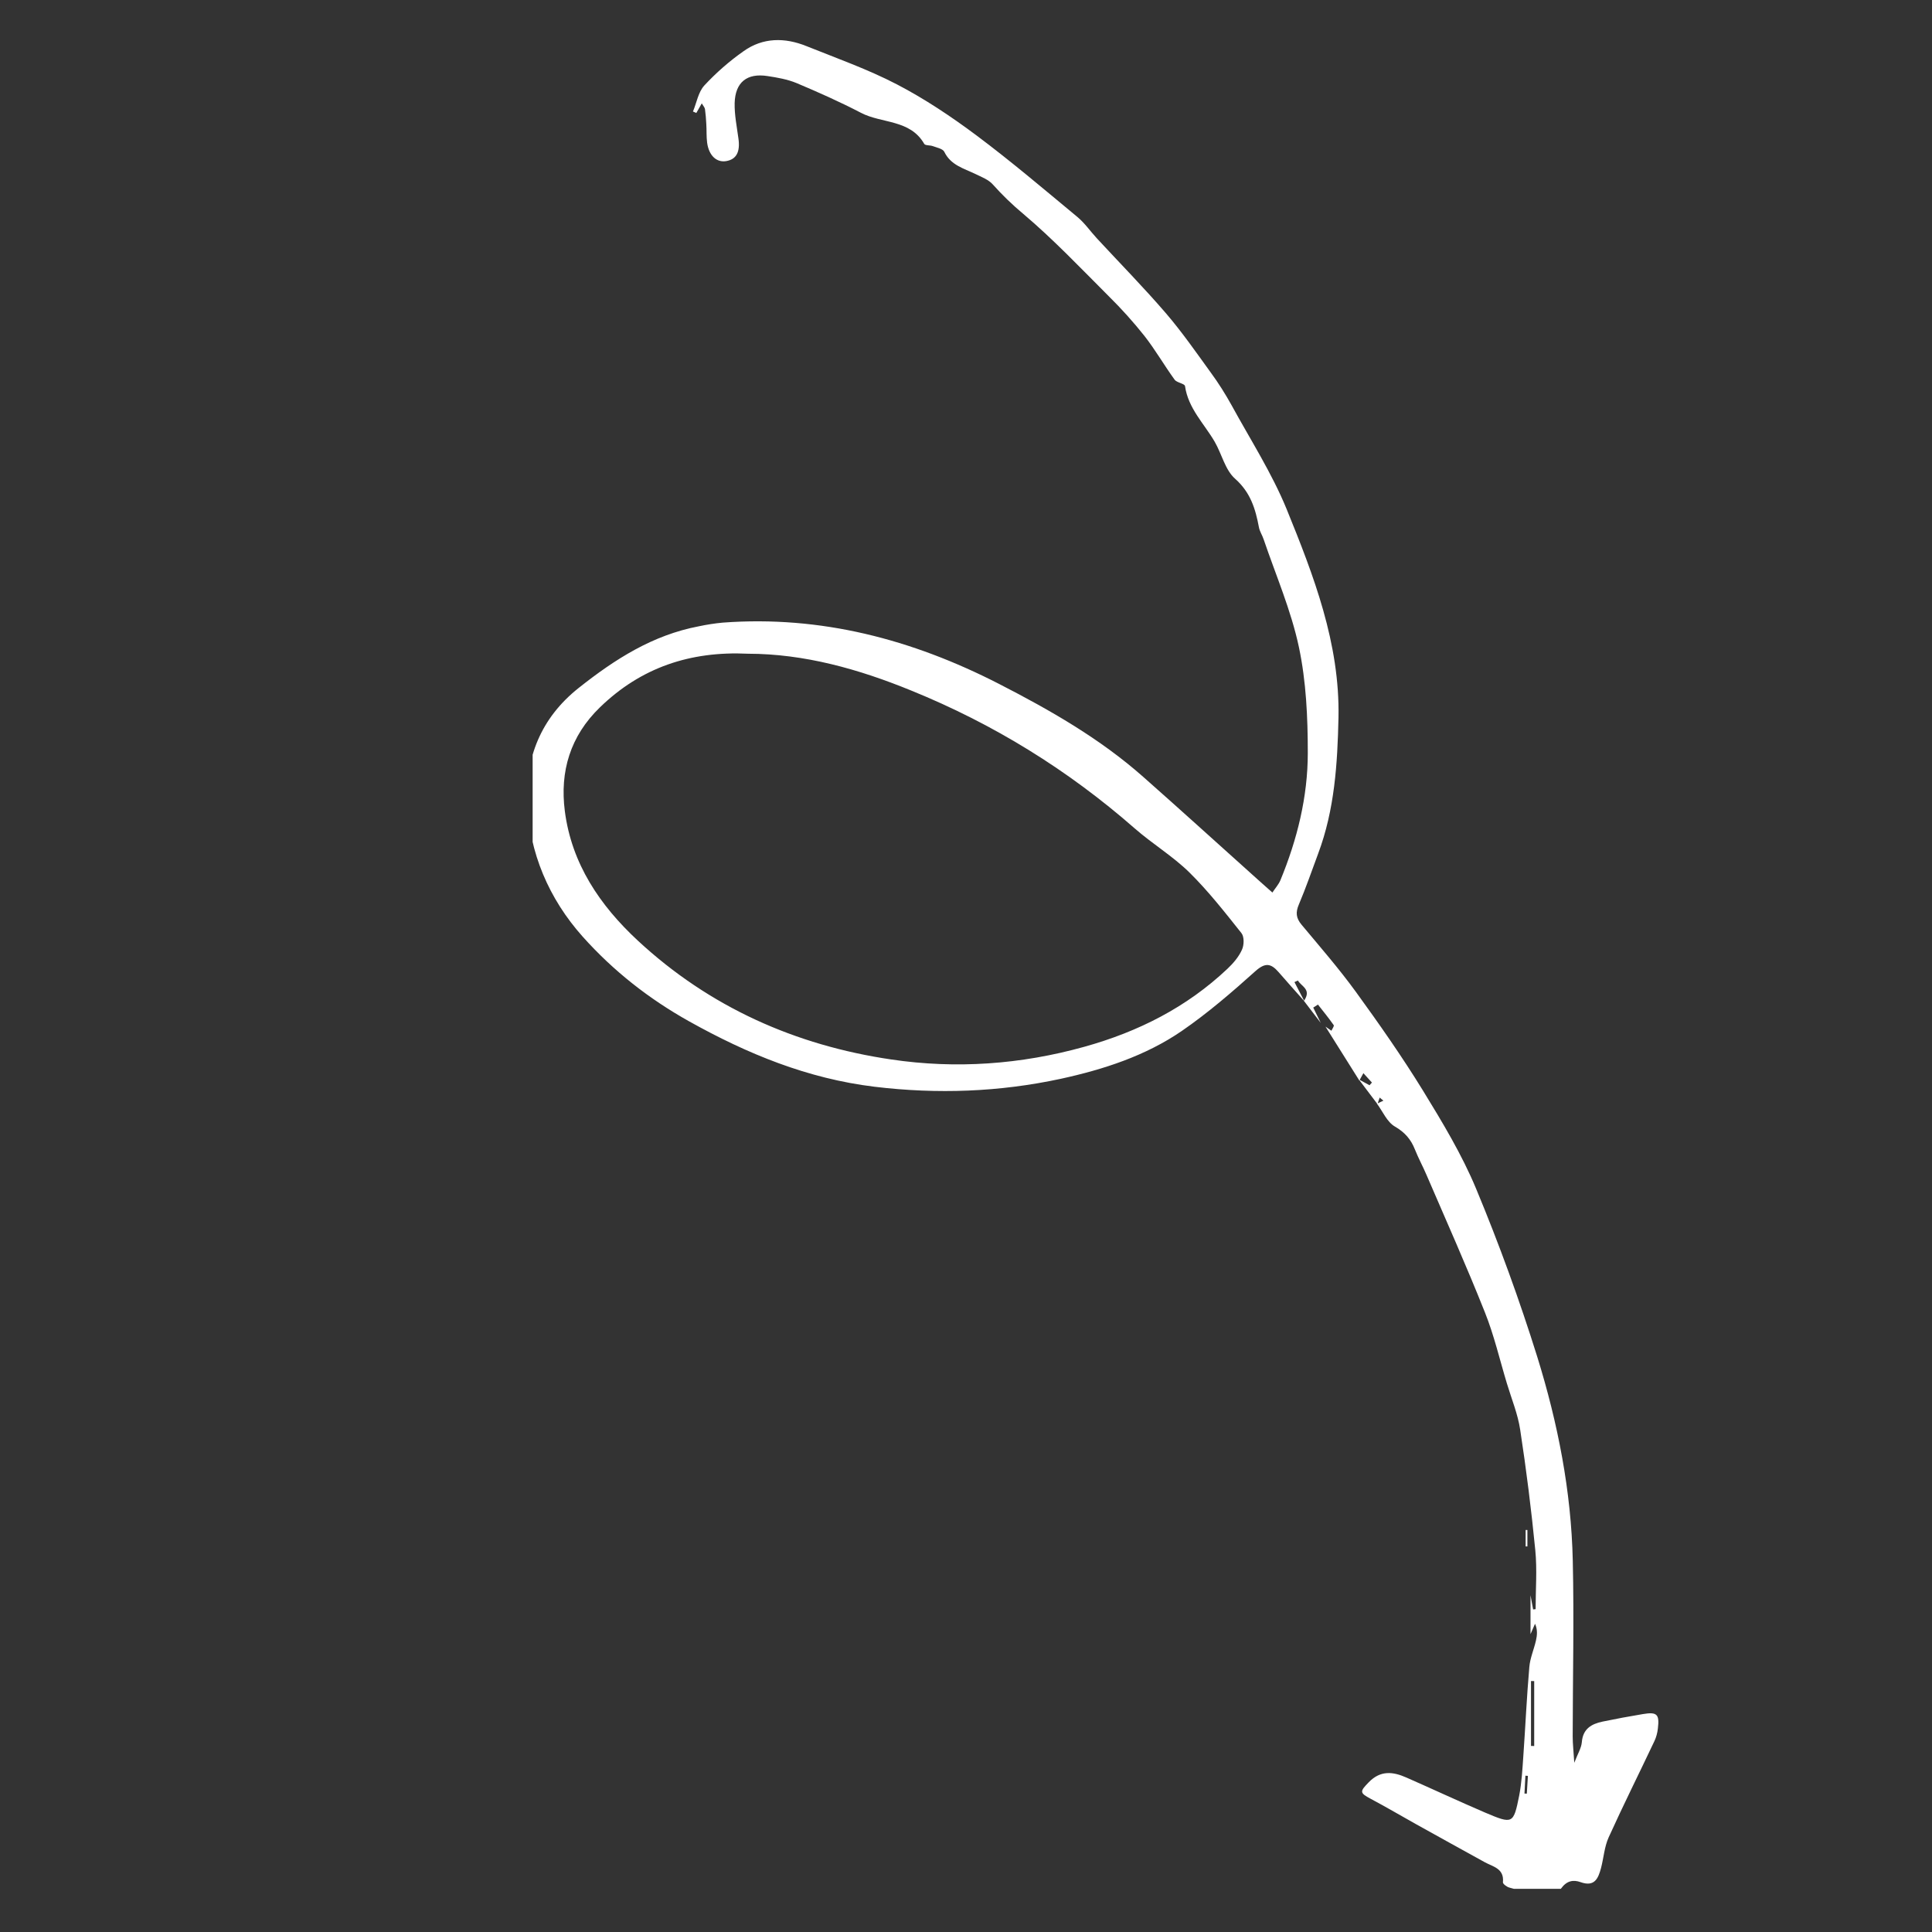 <?xml version="1.0" encoding="UTF-8"?> <svg xmlns="http://www.w3.org/2000/svg" xmlns:xlink="http://www.w3.org/1999/xlink" width="120" zoomAndPan="magnify" viewBox="0 0 90 90" height="120" preserveAspectRatio="xMidYMid meet" version="1.0"><rect x="0" y="0" width="90" height="90" fill="#333333" stroke="none"/><defs><clipPath id="9685624b3c"><path d="M 24.812 1.738 L 77.312 1.738 L 77.312 87.988 L 24.812 87.988 Z M 24.812 1.738 " clip-rule="nonzero"></path></clipPath></defs><g clip-path="url(#9685624b3c)"><path fill="#ffffff" d="M 60.766 46.645 C 60.359 46.191 59.953 45.734 59.555 45.277 C 59.211 44.887 58.949 44.824 58.488 45.234 C 57.391 46.219 56.266 47.191 55.051 48.027 C 53.359 49.188 51.406 49.82 49.418 50.254 C 46.555 50.871 43.668 50.977 40.742 50.625 C 37.617 50.246 34.816 49.094 32.102 47.578 C 30.223 46.527 28.574 45.23 27.148 43.637 C 25.559 41.859 24.66 39.719 24.559 37.391 C 24.473 35.32 25.18 33.457 26.957 32.047 C 28.652 30.703 30.402 29.586 32.551 29.176 C 32.918 29.098 33.293 29.039 33.668 29.004 C 38.242 28.664 42.484 29.781 46.531 31.855 C 48.922 33.082 51.234 34.402 53.254 36.188 C 54.969 37.703 56.664 39.242 58.367 40.77 C 58.645 41.023 58.926 41.27 59.273 41.578 C 59.41 41.371 59.562 41.203 59.645 41.008 C 60.43 39.105 60.922 37.121 60.922 35.074 C 60.922 33.426 60.848 31.746 60.508 30.145 C 60.145 28.434 59.434 26.797 58.867 25.129 C 58.805 24.934 58.68 24.758 58.645 24.559 C 58.484 23.703 58.254 22.938 57.535 22.301 C 57.07 21.891 56.914 21.141 56.578 20.566 C 56.086 19.727 55.352 19.023 55.203 17.988 C 55.188 17.867 54.824 17.832 54.719 17.688 C 54.234 17.02 53.82 16.297 53.312 15.648 C 52.797 15 52.242 14.383 51.652 13.801 C 50.344 12.492 49.066 11.145 47.656 9.953 C 47.152 9.535 46.688 9.082 46.25 8.594 C 46.051 8.367 45.723 8.246 45.438 8.105 C 44.895 7.844 44.289 7.695 43.988 7.07 C 43.918 6.93 43.648 6.879 43.461 6.809 C 43.328 6.758 43.102 6.785 43.055 6.703 C 42.395 5.555 41.074 5.762 40.105 5.254 C 39.137 4.75 38.121 4.297 37.109 3.871 C 36.684 3.695 36.215 3.613 35.754 3.543 C 34.801 3.395 34.25 3.828 34.223 4.801 C 34.211 5.348 34.324 5.898 34.398 6.445 C 34.488 7.07 34.309 7.422 33.832 7.504 C 33.383 7.582 33.023 7.25 32.941 6.648 C 32.902 6.359 32.922 6.066 32.902 5.773 C 32.891 5.543 32.871 5.309 32.84 5.078 C 32.828 5.008 32.766 4.941 32.691 4.816 L 32.438 5.262 C 32.383 5.238 32.332 5.215 32.281 5.195 C 32.453 4.785 32.527 4.289 32.812 3.98 C 33.367 3.383 33.973 2.852 34.641 2.383 C 35.539 1.742 36.559 1.742 37.559 2.145 C 38.977 2.715 40.43 3.227 41.781 3.93 C 43.078 4.605 44.312 5.43 45.484 6.305 C 47.098 7.512 48.637 8.82 50.191 10.109 C 50.535 10.395 50.797 10.781 51.109 11.117 C 52.184 12.277 53.293 13.406 54.324 14.605 C 55.07 15.477 55.73 16.426 56.402 17.355 C 56.762 17.844 57.082 18.355 57.375 18.883 C 58.25 20.484 59.246 22.035 59.934 23.711 C 61.199 26.82 62.418 29.969 62.352 33.418 C 62.305 35.578 62.172 37.723 61.402 39.773 C 61.109 40.562 60.836 41.355 60.508 42.129 C 60.348 42.5 60.371 42.766 60.633 43.078 C 61.488 44.102 62.367 45.113 63.152 46.191 C 64.242 47.691 65.309 49.215 66.281 50.793 C 67.191 52.277 68.102 53.785 68.766 55.383 C 69.832 57.945 70.785 60.562 71.613 63.211 C 72.57 66.293 73.195 69.465 73.266 72.703 C 73.328 75.434 73.266 78.164 73.262 80.895 C 73.262 81.242 73.305 81.59 73.336 82.117 C 73.496 81.699 73.664 81.434 73.688 81.156 C 73.738 80.535 74.133 80.309 74.652 80.199 C 75.273 80.07 75.902 79.953 76.535 79.848 C 77.191 79.738 77.312 79.855 77.23 80.523 C 77.207 80.727 77.156 80.922 77.07 81.105 C 76.363 82.602 75.621 84.082 74.938 85.59 C 74.738 86.031 74.707 86.543 74.582 87.02 C 74.453 87.5 74.285 87.914 73.625 87.676 C 73.285 87.555 72.98 87.613 72.719 87.977 C 72.574 88.172 72.18 88.312 71.918 88.289 C 71.375 88.238 70.84 88.074 70.309 87.93 C 70.191 87.898 70.004 87.758 70.012 87.684 C 70.078 87.035 69.547 86.961 69.16 86.746 C 68.098 86.16 67.035 85.574 65.977 84.984 C 65.27 84.59 64.57 84.176 63.855 83.797 C 63.328 83.516 63.34 83.457 63.766 83.02 C 64.316 82.457 64.895 82.531 65.516 82.805 C 66.742 83.344 67.953 83.91 69.184 84.438 C 70.473 84.984 70.504 84.973 70.77 83.645 C 70.887 83.047 70.918 82.434 70.961 81.828 C 71.059 80.438 71.121 79.043 71.242 77.656 C 71.277 77.238 71.457 76.836 71.551 76.422 C 71.609 76.172 71.629 75.91 71.508 75.641 L 71.297 76.125 L 71.297 74.312 L 71.418 74.973 C 71.457 74.969 71.496 74.965 71.535 74.961 C 71.535 74.043 71.609 73.121 71.52 72.215 C 71.336 70.336 71.102 68.465 70.816 66.602 C 70.707 65.871 70.414 65.168 70.199 64.453 C 69.863 63.344 69.602 62.207 69.172 61.133 C 68.316 58.98 67.371 56.863 66.453 54.734 C 66.285 54.34 66.074 53.953 65.914 53.551 C 65.727 53.074 65.441 52.746 64.977 52.477 C 64.613 52.266 64.414 51.777 64.145 51.414 C 64.246 51.367 64.344 51.32 64.445 51.273 L 64.27 51.129 L 64.168 51.434 L 63.297 50.281 L 63.797 50.555 L 63.91 50.43 L 63.512 49.992 L 63.324 50.336 L 61.746 47.824 C 61.84 47.887 61.93 47.953 62.023 48.016 C 62.062 47.926 62.16 47.797 62.129 47.754 C 61.898 47.426 61.645 47.113 61.395 46.797 L 61.176 46.938 L 61.527 47.652 C 61.266 47.309 61.004 46.969 60.742 46.625 C 61.113 46.09 60.625 45.957 60.461 45.676 L 60.301 45.75 Z M 34.848 30.453 C 32.141 30.324 29.852 31.102 27.945 32.953 C 26.566 34.289 26.074 35.934 26.312 37.785 C 26.629 40.238 27.945 42.176 29.711 43.816 C 33.051 46.914 37.059 48.699 41.523 49.355 C 44.531 49.801 47.547 49.59 50.516 48.762 C 53.027 48.062 55.277 46.926 57.18 45.129 C 57.449 44.875 57.707 44.574 57.855 44.242 C 57.957 44.027 57.965 43.637 57.832 43.469 C 57.059 42.496 56.285 41.508 55.406 40.641 C 54.633 39.883 53.68 39.309 52.859 38.59 C 49.75 35.867 46.285 33.727 42.457 32.172 C 39.984 31.16 37.461 30.457 34.848 30.453 Z M 71.469 78.312 C 71.418 78.312 71.371 78.309 71.32 78.309 L 71.32 81.332 C 71.371 81.332 71.418 81.332 71.469 81.336 Z M 71.016 83.551 L 71.125 83.555 L 71.176 82.727 L 71.059 82.719 Z M 71.016 83.551 " fill-opacity="1" fill-rule="nonzero"></path></g><path fill="#ffffff" d="M 71.152 71.273 L 71.152 72.039 L 71.07 72.039 L 71.07 71.273 C 71.098 71.273 71.125 71.273 71.152 71.273 Z M 71.152 71.273 " fill-opacity="1" fill-rule="nonzero"></path></svg> 